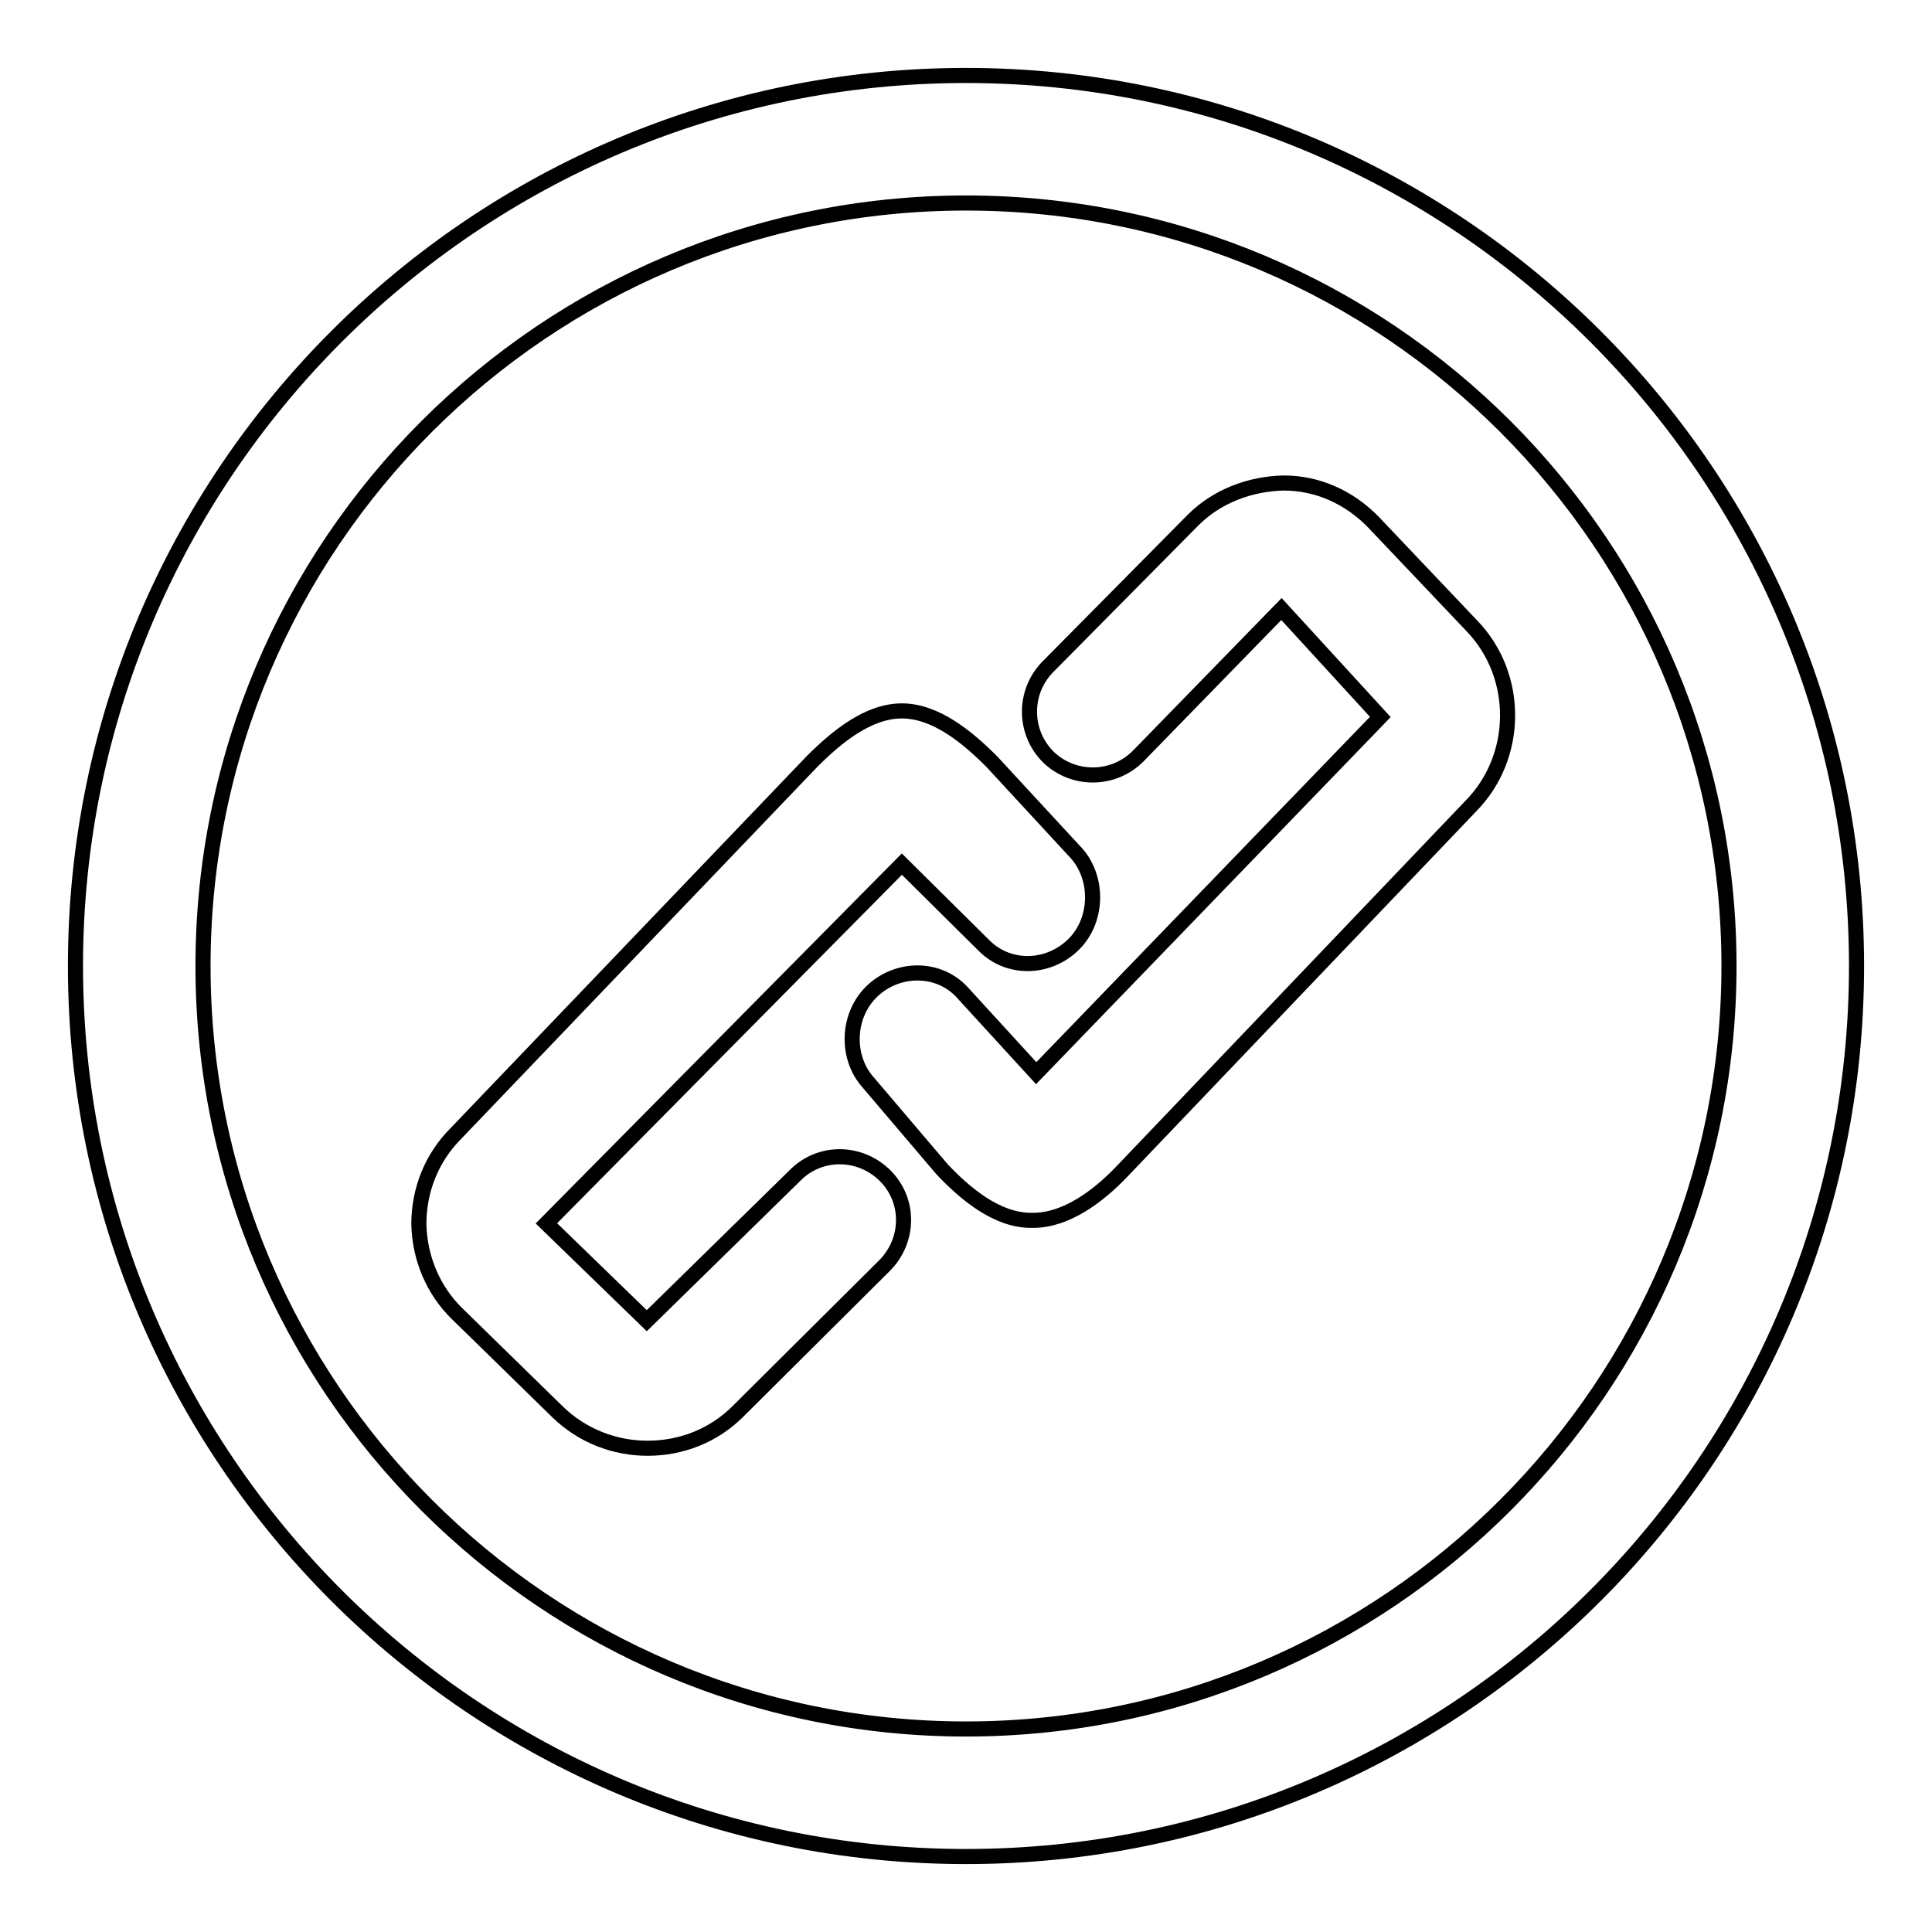 <?xml version="1.0" encoding="utf-8"?>
<!-- Svg Vector Icons : http://www.onlinewebfonts.com/icon -->
<!DOCTYPE svg PUBLIC "-//W3C//DTD SVG 1.1//EN" "http://www.w3.org/Graphics/SVG/1.1/DTD/svg11.dtd">
<svg version="1.1" xmlns="http://www.w3.org/2000/svg" xmlns:xlink="http://www.w3.org/1999/xlink" x="0px" y="0px" viewBox="0 0 256 256" enable-background="new 0 0 256 256" xml:space="preserve">
<g> <path stroke-width="2" fill-opacity="0" stroke="#000000"  d="M136.9,161.7c-0.1,0-0.2,0-0.3,0c-4.5,0-8.7-3.5-11.8-6.8l-9.7-11.4c-3.1-3.4-2.9-9.1,0.6-12.3 c3.4-3.1,8.8-3.1,11.9,0.4l9.7,10.6L182.9,95l-13.1-14.3l-19,19.5c-3.3,3.3-8.6,3.3-11.9,0.1c-3.3-3.3-3.3-8.6-0.1-11.9l19.3-19.5 c3.2-3.2,7.6-4.8,12-4.9c4.5,0,8.7,1.9,11.9,5.2l13.1,13.8c6.3,6.6,6.2,17.3-0.2,23.8l-46.4,48.6 C145.5,158.5,141.3,161.7,136.9,161.7z M85.8,191.9c-4.3,0-8.6-1.6-11.9-4.8l-13.3-13c-3.2-3.1-5-7.4-5.1-11.9 c0-4.5,1.7-8.8,4.9-12l47.2-49.3c3.2-3.2,7.4-6.7,11.9-6.7c0,0,0,0,0,0c4.5,0,8.7,3.5,11.9,6.7l10.9,11.8c3.3,3.3,3.3,9.1,0,12.4 c-3.3,3.3-8.6,3.5-11.9,0.2l-10.9-10.8l-47.1,47.6L85.7,175l19.7-19.3c3.3-3.3,8.6-3.2,11.9,0.1c3.3,3.3,3.2,8.6-0.1,11.9L97.8,187 C94.5,190.3,90.2,191.9,85.8,191.9z M128,246c-65.1,0-118-52.9-118-118S62.9,10,128,10s118,52.9,118,118S193.1,246,128,246z  M128,26.9C72.2,26.9,26.9,72.2,26.9,128c0,55.8,45.4,101.1,101.1,101.1c55.8,0,101.1-45.4,101.1-101.1 C229.1,72.2,183.8,26.9,128,26.9z"/></g>
</svg>